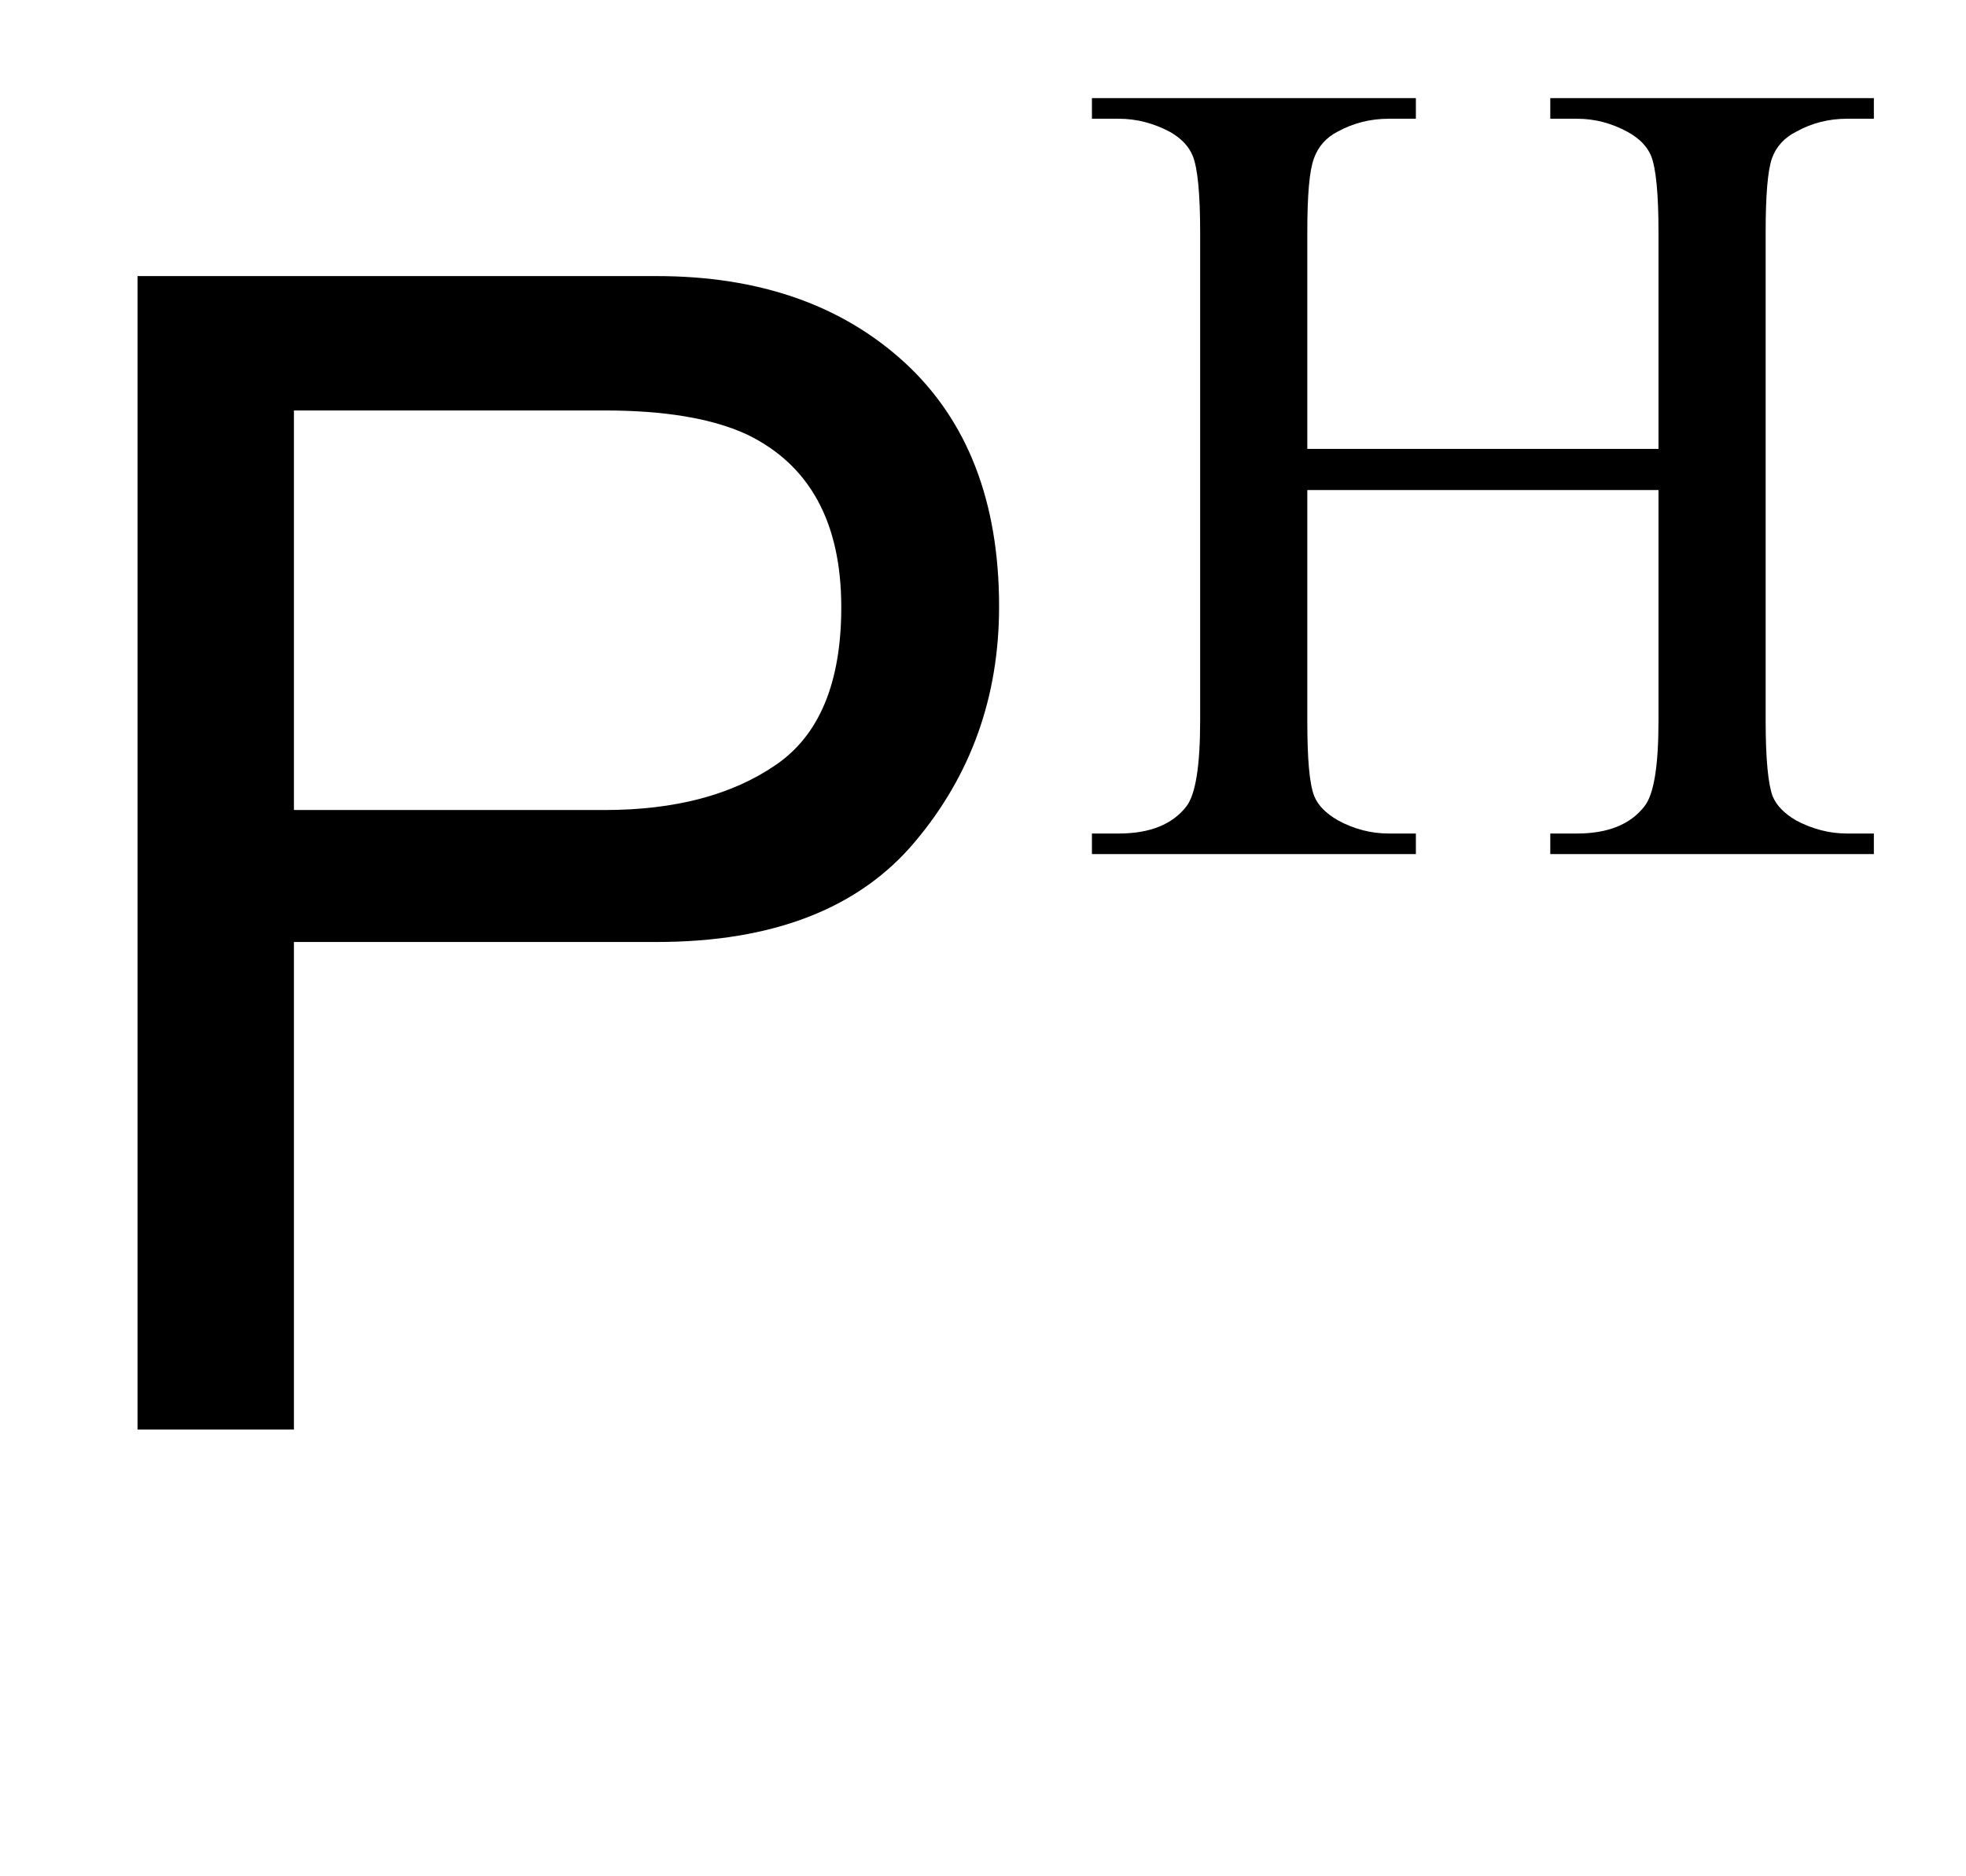 <?xml version="1.0" encoding="UTF-8"?>
<svg xmlns="http://www.w3.org/2000/svg" xmlns:xlink="http://www.w3.org/1999/xlink"  viewBox="0 0 22 21" version="1.1">
<defs>
<g>
<symbol overflow="visible" id="glyph0-0">
<path style="stroke:none;" d="M 0.578 0 L 0.578 -12.91 L 10.828 -12.91 L 10.828 0 Z M 9.211 -1.617 L 9.211 -11.293 L 2.195 -11.293 L 2.195 -1.617 Z M 9.211 -1.617 "/>
</symbol>
<symbol overflow="visible" id="glyph0-1">
<path style="stroke:none;" d="M 1.539 -12.91 L 7.348 -12.91 C 8.496 -12.91 9.422 -12.586 10.125 -11.941 C 10.828 -11.293 11.18 -10.383 11.18 -9.211 C 11.18 -8.203 10.867 -7.324 10.238 -6.578 C 9.613 -5.832 8.648 -5.457 7.348 -5.457 L 3.289 -5.457 L 3.289 0 L 1.539 0 Z M 9.414 -9.203 C 9.414 -10.152 9.062 -10.797 8.359 -11.137 C 7.973 -11.316 7.441 -11.406 6.766 -11.406 L 3.289 -11.406 L 3.289 -6.934 L 6.766 -6.934 C 7.551 -6.934 8.191 -7.102 8.68 -7.438 C 9.168 -7.77 9.414 -8.359 9.414 -9.203 Z M 9.414 -9.203 "/>
</symbol>
<symbol overflow="visible" id="glyph1-0">
<path style="stroke:none;" d="M 1.773 0 L 1.773 -7.988 L 8.164 -7.988 L 8.164 0 Z M 1.973 -0.199 L 7.961 -0.199 L 7.961 -7.789 L 1.973 -7.789 Z M 1.973 -0.199 "/>
</symbol>
<symbol overflow="visible" id="glyph1-1">
<path style="stroke:none;" d="M 2.629 -4.535 L 6.559 -4.535 L 6.559 -6.957 C 6.559 -7.391 6.531 -7.676 6.477 -7.812 C 6.434 -7.918 6.348 -8.008 6.215 -8.082 C 6.035 -8.18 5.848 -8.23 5.648 -8.23 L 5.348 -8.23 L 5.348 -8.461 L 8.969 -8.461 L 8.969 -8.23 L 8.668 -8.23 C 8.469 -8.23 8.277 -8.184 8.102 -8.086 C 7.969 -8.02 7.875 -7.918 7.828 -7.785 C 7.781 -7.648 7.758 -7.375 7.758 -6.957 L 7.758 -1.496 C 7.758 -1.07 7.785 -0.785 7.836 -0.648 C 7.879 -0.543 7.965 -0.457 8.094 -0.379 C 8.277 -0.281 8.469 -0.23 8.668 -0.23 L 8.969 -0.23 L 8.969 0 L 5.348 0 L 5.348 -0.23 L 5.648 -0.23 C 5.992 -0.23 6.246 -0.332 6.402 -0.535 C 6.508 -0.668 6.559 -0.988 6.559 -1.496 L 6.559 -4.074 L 2.629 -4.074 L 2.629 -1.496 C 2.629 -1.07 2.652 -0.785 2.707 -0.648 C 2.75 -0.543 2.836 -0.457 2.969 -0.379 C 3.148 -0.281 3.34 -0.23 3.539 -0.23 L 3.844 -0.23 L 3.844 0 L 0.219 0 L 0.219 -0.23 L 0.52 -0.23 C 0.867 -0.23 1.121 -0.332 1.277 -0.535 C 1.379 -0.668 1.43 -0.988 1.43 -1.496 L 1.43 -6.957 C 1.43 -7.391 1.402 -7.676 1.348 -7.812 C 1.305 -7.918 1.223 -8.008 1.094 -8.082 C 0.91 -8.18 0.719 -8.23 0.52 -8.23 L 0.219 -8.23 L 0.219 -8.461 L 3.844 -8.461 L 3.844 -8.23 L 3.539 -8.23 C 3.34 -8.23 3.148 -8.184 2.969 -8.086 C 2.84 -8.02 2.75 -7.918 2.703 -7.785 C 2.652 -7.648 2.629 -7.375 2.629 -6.957 Z M 2.629 -4.535 "/>
</symbol>
</g>
</defs>
<g id="surface454204">
<g style="fill:rgb(0%,0%,0%);fill-opacity:1;">
  <use xlink:href="#glyph0-1" x="0" y="16"/>
</g>
<g style="fill:rgb(0%,0%,0%);fill-opacity:1;">
  <use xlink:href="#glyph1-1" x="12" y="9.559"/>
</g>
</g>
</svg>